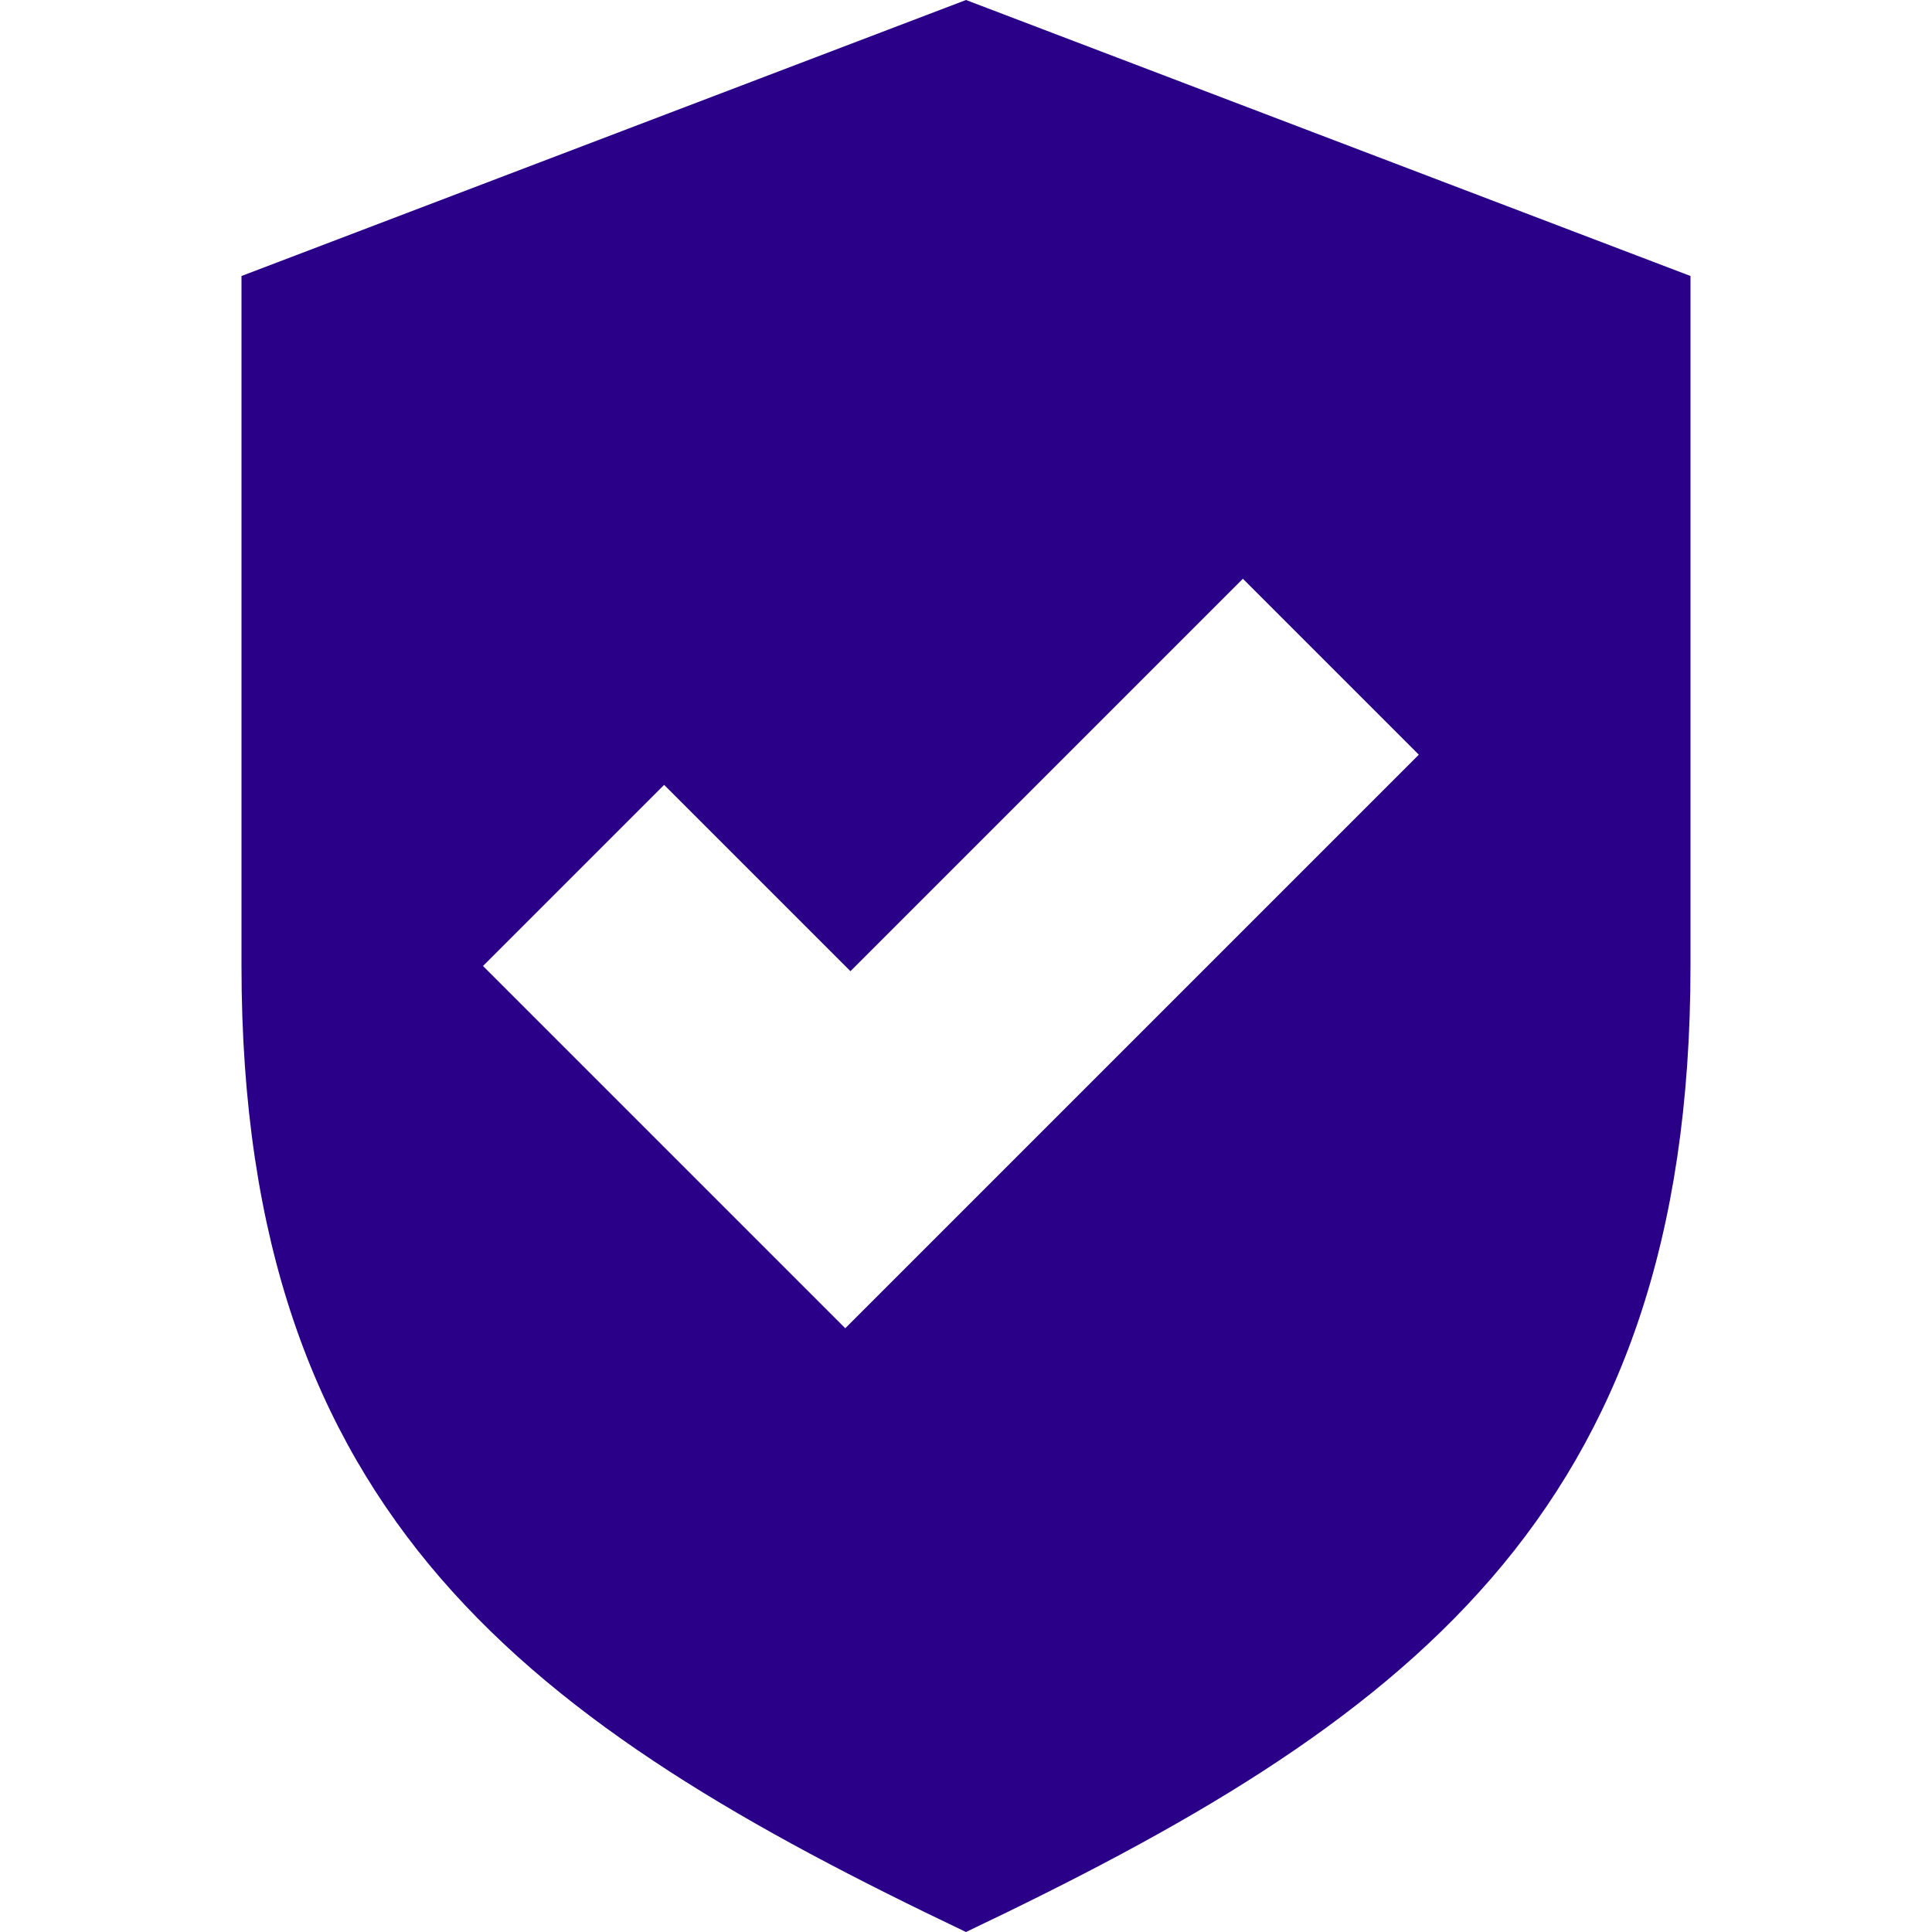 <?xml version="1.0"?>
<svg xmlns="http://www.w3.org/2000/svg" xmlns:xlink="http://www.w3.org/1999/xlink" xmlns:svgjs="http://svgjs.com/svgjs" version="1.1" width="512" height="512" x="0" y="0" viewBox="0 0 515.556 515.556" style="enable-background:new 0 0 512 512" xml:space="preserve" class=""><g><path xmlns="http://www.w3.org/2000/svg" d="m257.778 0-193.334 73.651v184.127c0 147.301 77.334 202.54 193.333 257.778 115.999-55.238 193.333-110.477 193.333-257.778v-184.127c.001 0-193.332-73.651-193.332-73.651zm-32.222 354.445-96.667-96.667 48.333-48.333 49.718 49.718 104.723-104.723 46.949 46.949z" fill="#290087" data-original="#000000" style="" class=""/></g></svg>
